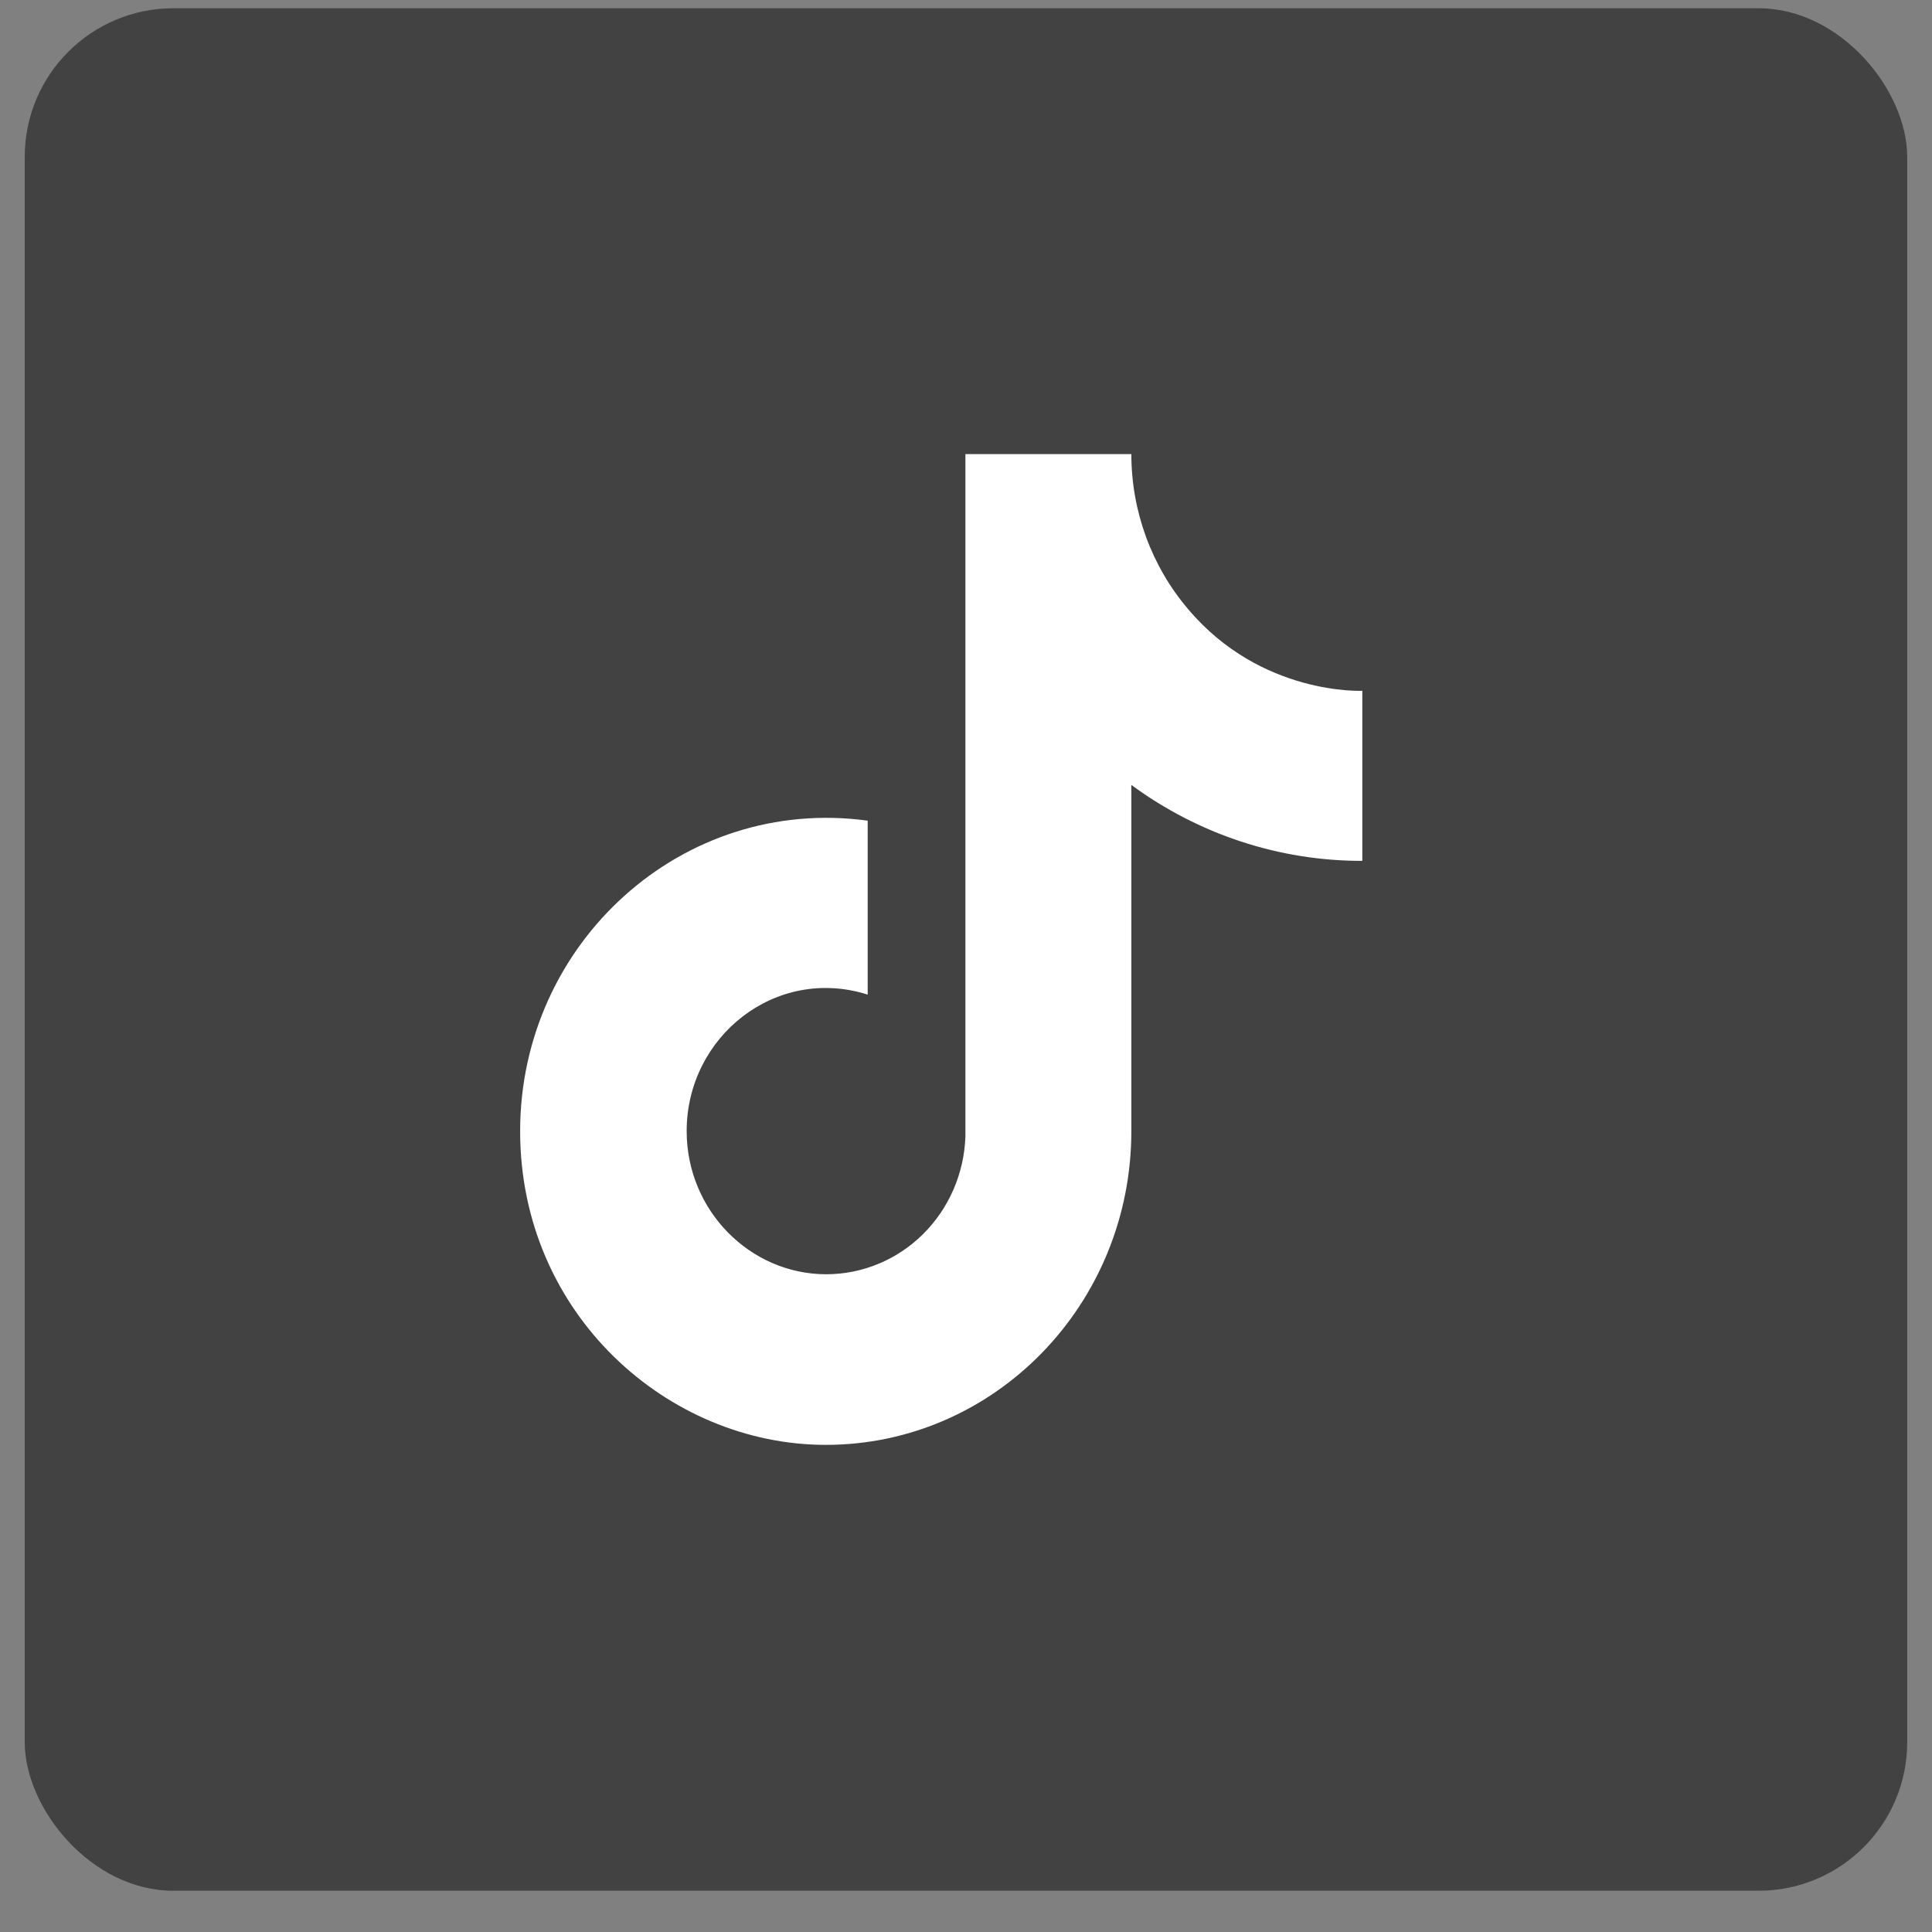 <svg width="36" height="36" viewBox="0 0 36 36" fill="none" xmlns="http://www.w3.org/2000/svg">
<rect x="0" y="0" width="36" height="36" fill="#808080" stroke="none"/>
<rect x="0.461" y="0.154" width="35.077" height="35.077" rx="2.769" fill="#424242"/>
<path d="M22.142 11.354C21.458 10.553 21.081 9.525 21.081 8.461H17.989V21.179C17.965 21.868 17.681 22.52 17.198 22.998C16.715 23.476 16.069 23.743 15.397 23.744C13.976 23.744 12.795 22.554 12.795 21.077C12.795 19.313 14.456 17.99 16.168 18.533V15.292C12.715 14.82 9.692 17.569 9.692 21.077C9.692 24.492 12.454 26.923 15.387 26.923C18.529 26.923 21.081 24.308 21.081 21.077V14.626C22.335 15.549 23.841 16.044 25.385 16.041V12.872C25.385 12.872 23.503 12.964 22.142 11.354Z" fill="white"/>
</svg>
